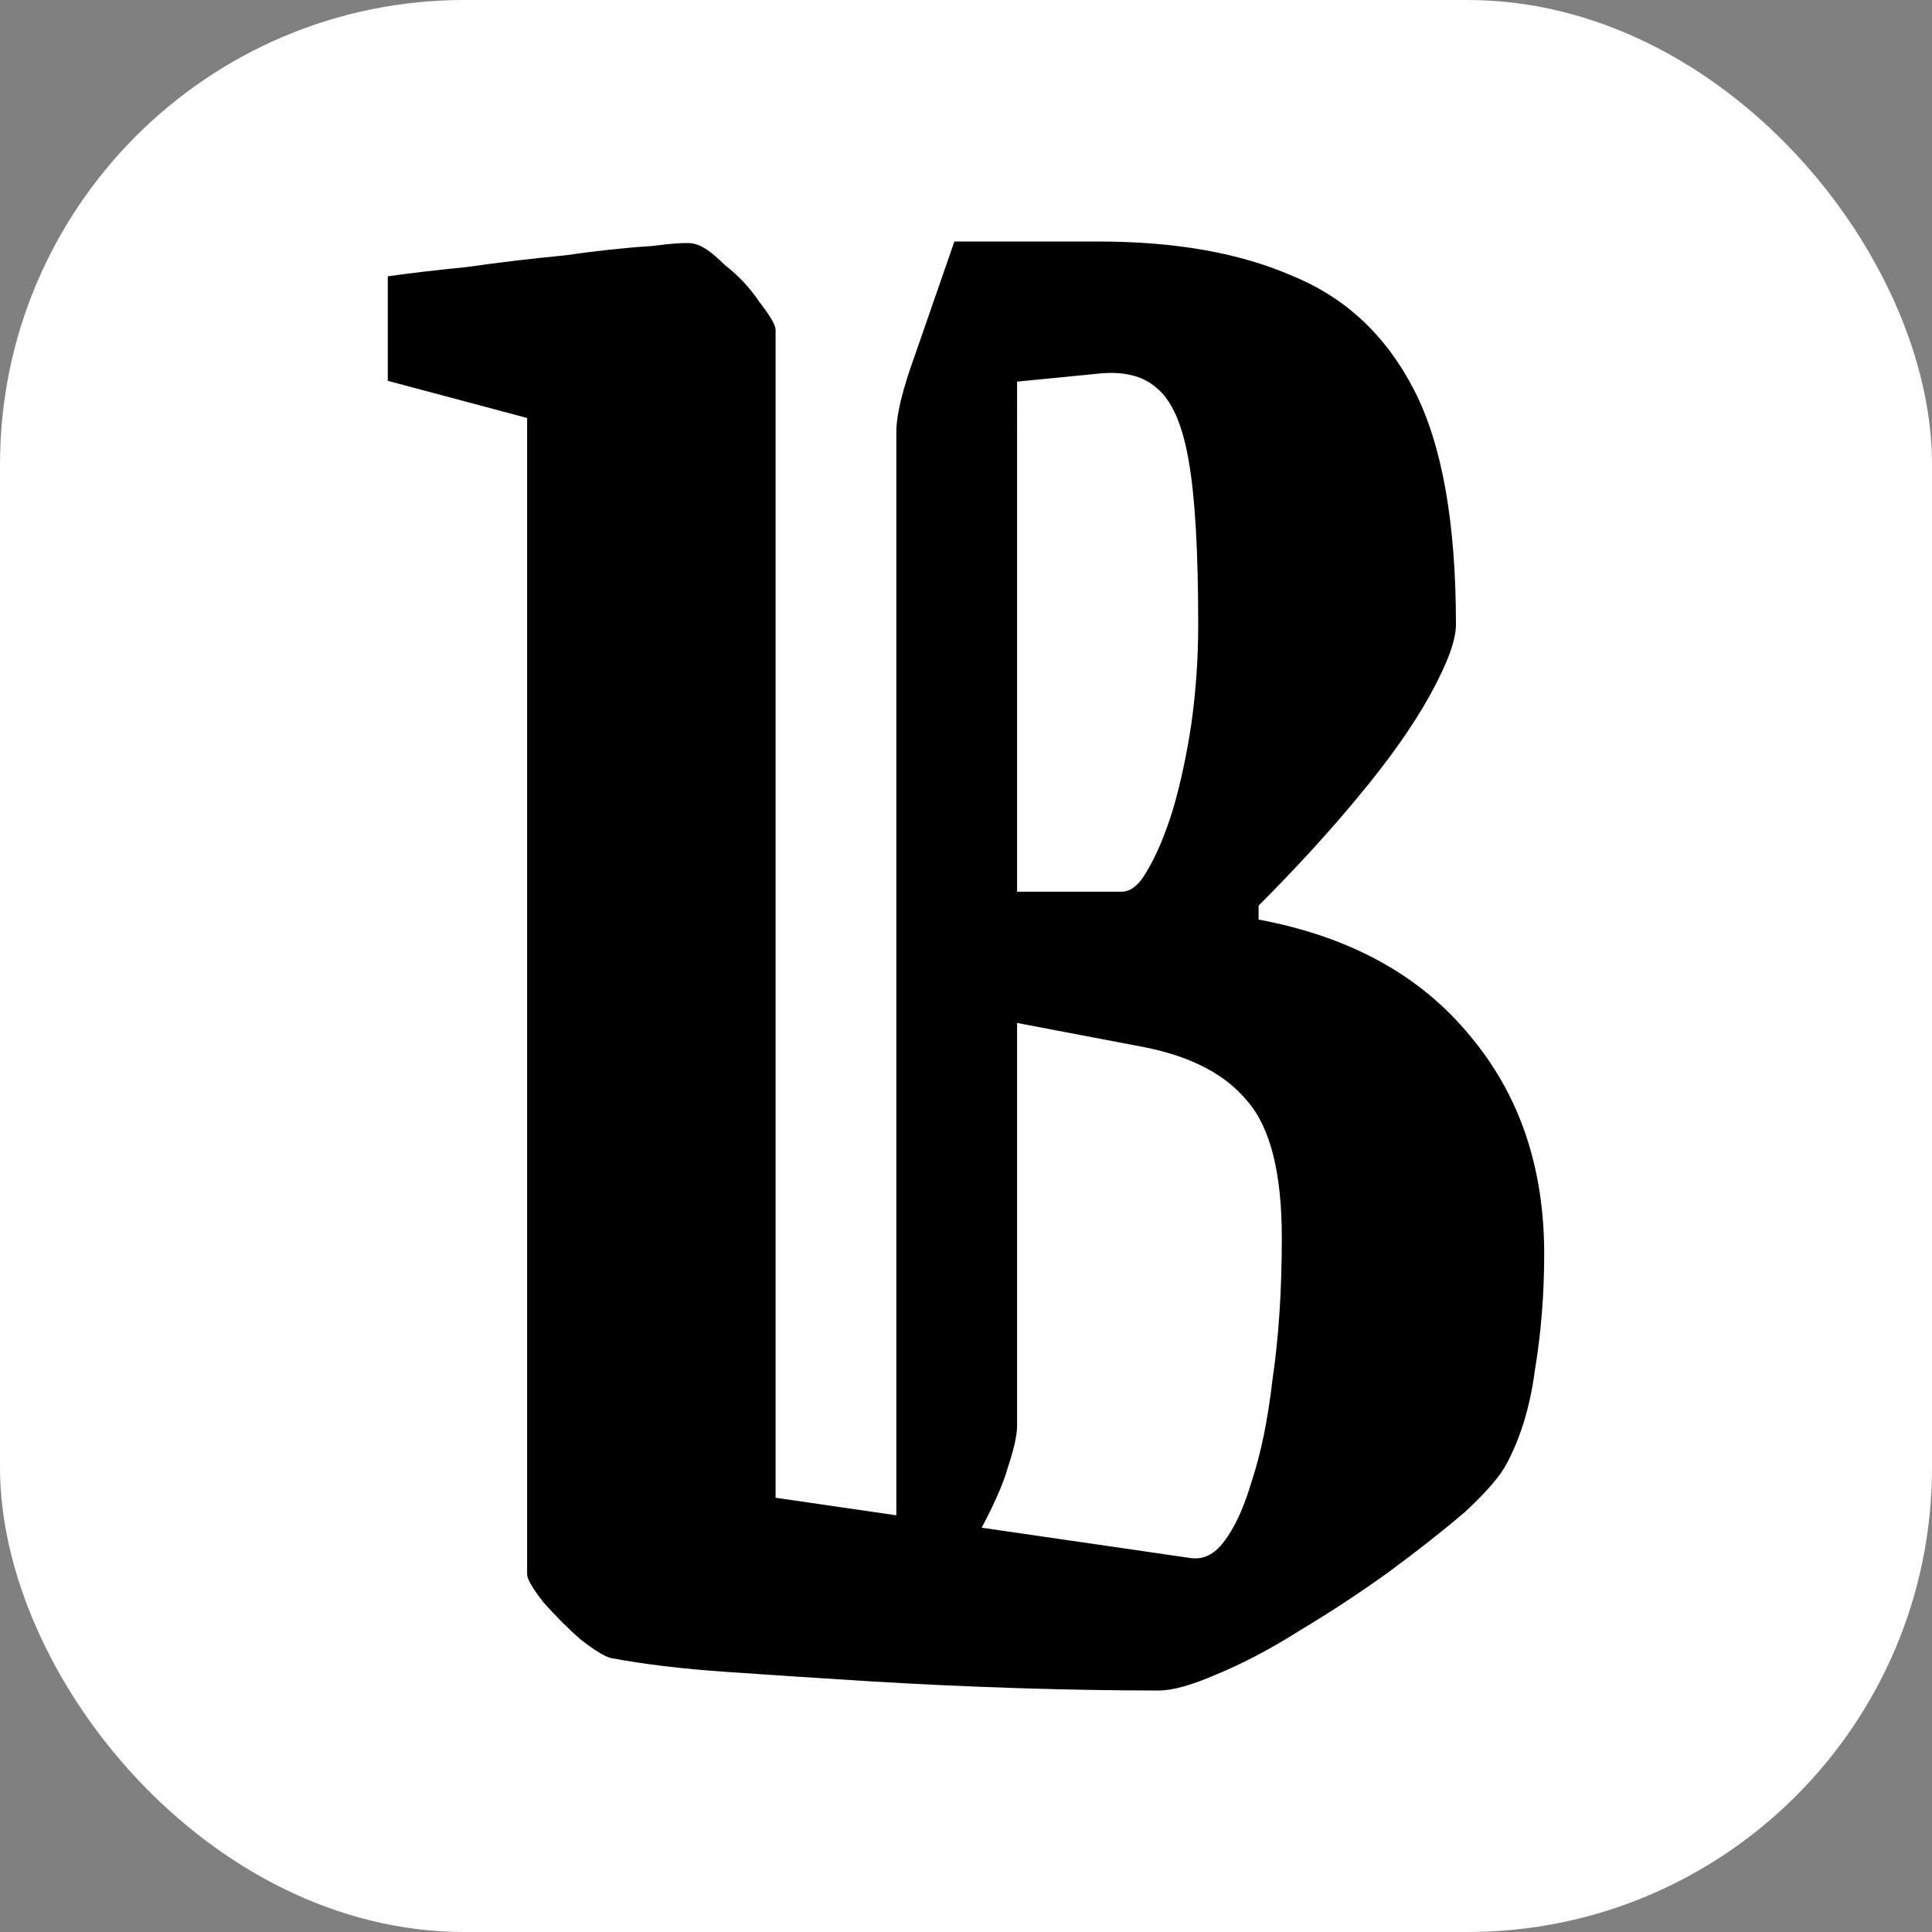 <?xml version="1.0" encoding="UTF-8" standalone="no"?>
<!-- Created with Inkscape (http://www.inkscape.org/) -->

<svg
   width="400"
   height="400"
   viewBox="0 0 400 400"
   version="1.1"
   id="svg5"
   inkscape:version="1.2.2 (b0a8486541, 2022-12-01)"
   sodipodi:docname="favicon-TDB.svg"
   inkscape:export-filename="favicon-TDB.svg"
   inkscape:export-xdpi="96"
   inkscape:export-ydpi="96"
   xmlns:inkscape="http://www.inkscape.org/namespaces/inkscape"
   xmlns:sodipodi="http://sodipodi.sourceforge.net/DTD/sodipodi-0.dtd"
   xmlns="http://www.w3.org/2000/svg"
   xmlns:svg="http://www.w3.org/2000/svg">
  <rect x="0" y="0" width="400" height="400" fill="#808080" stroke="none"/>
  <sodipodi:namedview
     id="namedview7"
     pagecolor="#505050"
     bordercolor="#eeeeee"
     borderopacity="1"
     inkscape:showpageshadow="0"
     inkscape:pageopacity="0"
     inkscape:pagecheckerboard="0"
     inkscape:deskcolor="#505050"
     inkscape:document-units="px"
     showgrid="false"
     inkscape:zoom="0.30964156"
     inkscape:cx="292.27343"
     inkscape:cy="686.27738"
     inkscape:window-width="2510"
     inkscape:window-height="1371"
     inkscape:window-x="0"
     inkscape:window-y="0"
     inkscape:window-maximized="1"
     inkscape:current-layer="layer1" />
  <defs
     id="defs2" />
  <g
     inkscape:label="Layer 1"
     inkscape:groupmode="layer"
     id="layer1">
    <rect
       style="fill:#ffffff"
       id="rect111"
       width="400"
       height="400"
       x="0"
       y="0"
       ry="96.155" />
    <g
       aria-label="B"
       id="text167"
       style="font-weight:500;font-size:480.769px;font-family:'Grenze Gotisch';-inkscape-font-specification:'Grenze Gotisch, Medium';stroke-width:40.064">
      <path
         d="M 80.289,78.846 V 57.212 q 6.731,-0.962 16.346,-1.923 10.096,-1.442 20.192,-2.404 10.096,-1.442 17.788,-1.923 7.692,-0.962 9.135,-0.481 2.404,0.481 6.25,4.327 4.327,3.365 7.212,7.692 3.365,4.327 3.365,5.769 V 310.096 l 86.058,12.5 q 3.846,0.481 6.731,-3.365 3.365,-4.327 5.769,-12.5 2.885,-8.654 4.327,-21.154 1.923,-12.981 1.923,-29.327 0,-20.192 -7.212,-28.365 -6.731,-8.173 -21.154,-11.058 l -40.385,-7.692 v -24.519 h 35.577 q 2.885,0 5.288,-4.327 2.885,-4.808 5.288,-12.5 2.404,-8.173 3.846,-17.788 1.442,-10.096 1.442,-20.673 0,-22.596 -1.923,-33.654 -1.923,-11.538 -6.731,-15.385 -4.327,-3.846 -12.5,-2.885 l -29.327,2.885 5.288,-30.288 h 24.519 q 24.038,0 40.385,7.212 16.346,6.731 25,23.558 8.654,16.827 8.654,48.558 0,4.808 -5.288,14.423 -5.288,9.615 -14.904,21.154 -9.135,11.058 -20.673,22.596 v 2.885 q 28.365,5.288 43.75,24.038 15.385,18.269 15.385,45.192 0,12.5 -1.923,24.038 -1.442,11.058 -5.769,19.231 -1.923,3.846 -8.654,10.096 -6.731,5.769 -15.865,12.5 -8.654,6.25 -18.269,12.019 -9.135,5.769 -17.308,9.135 -7.692,3.365 -12.019,3.365 -13.462,0 -28.846,-0.481 -15.385,-0.481 -31.25,-1.442 -15.385,-0.962 -29.327,-1.923 -13.942,-0.962 -24.038,-2.885 -1.923,-0.481 -6.25,-3.846 -3.846,-3.365 -7.692,-7.692 -3.365,-4.327 -3.365,-5.769 V 86.539 Z M 197.596,50 h 12.981 V 295.192 q 0,2.885 -1.923,8.654 -1.442,5.288 -6.731,14.904 H 185.577 V 89.423 q 0,-5.288 3.846,-15.865 3.846,-11.058 8.173,-23.558 z"
         id="path1324" />
    </g>
  </g>
</svg>
